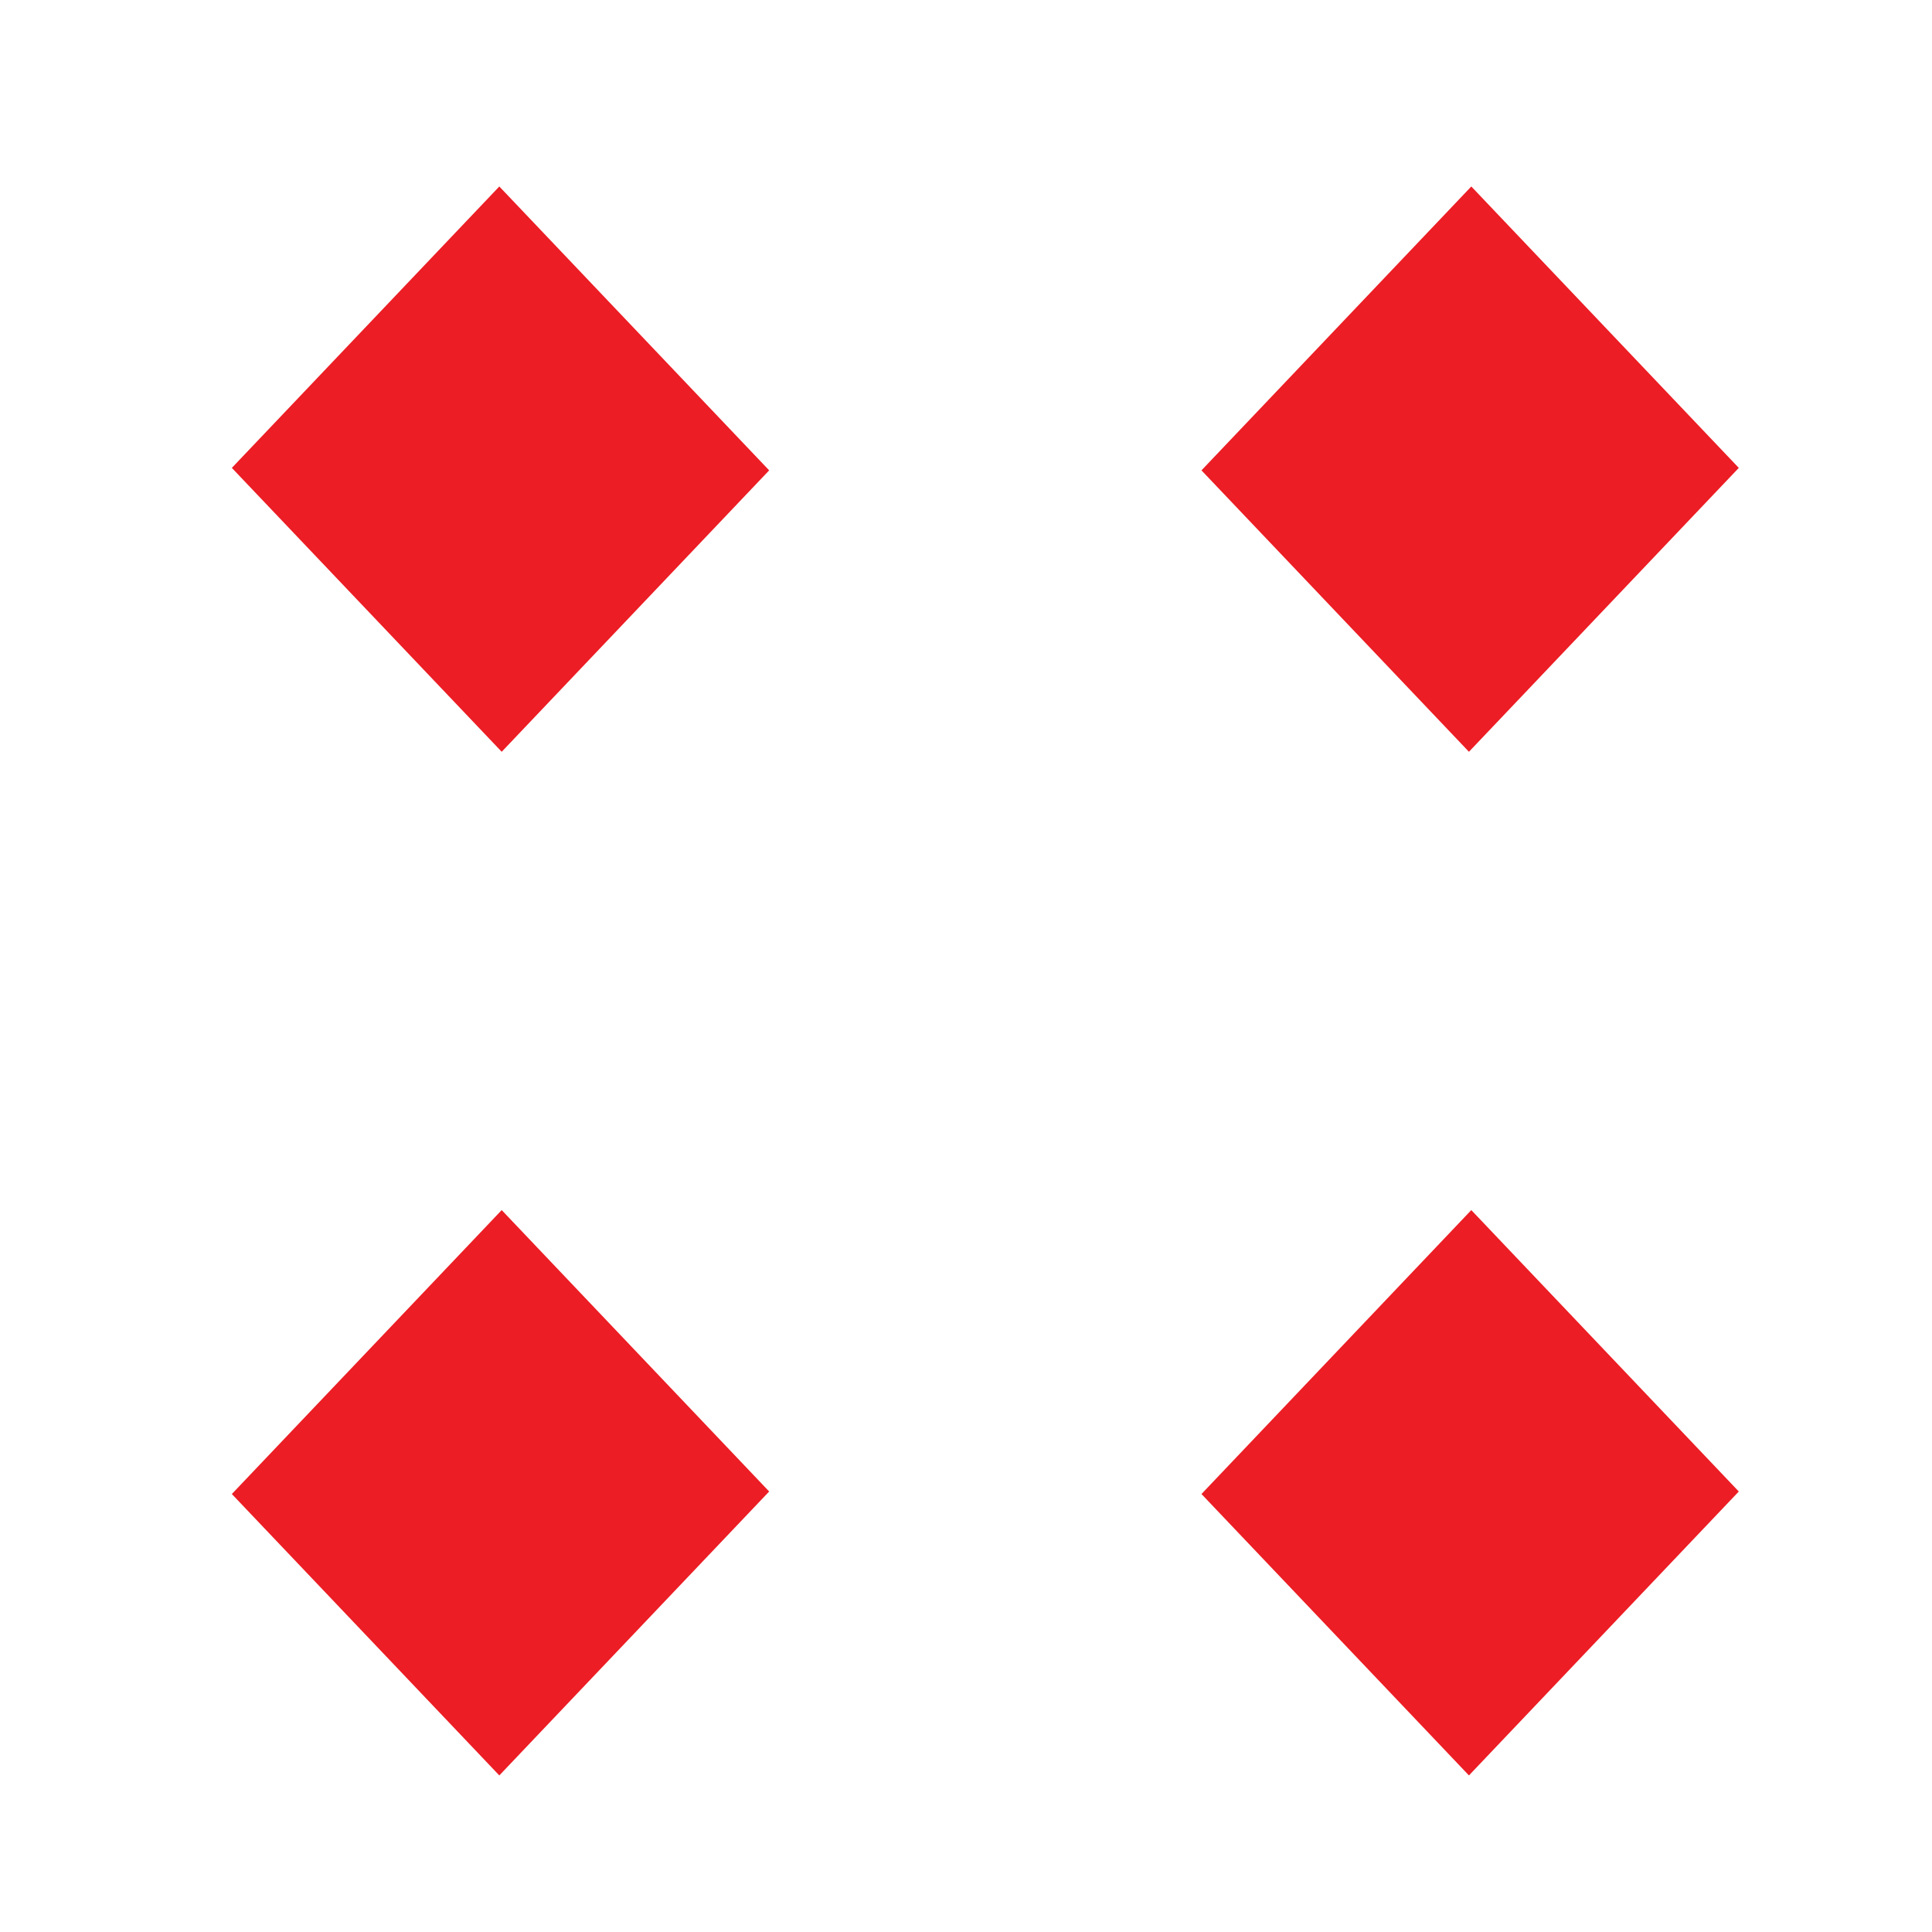 <?xml version="1.0" encoding="UTF-8"?>
<svg width="50px" height="50px" viewBox="0 0 50 50" version="1.1" xmlns="http://www.w3.org/2000/svg" xmlns:xlink="http://www.w3.org/1999/xlink">
    <!-- Generator: sketchtool 52.5 (67469) - http://www.bohemiancoding.com/sketch -->
    <title>30880ACA-A0E0-4A98-86D5-BA8877950CD4</title>
    <desc>Created with sketchtool.</desc>
    <g id="Symbols" stroke="none" stroke-width="1" fill="none" fill-rule="evenodd">
        <g id="01-system-icons/burger/red" fill="#EC1D24">
            <g id="dots@1x" transform="translate(6, 4)">
                <polygon id="Shape" points="-0 34.665 6.984 27.317 13.906 34.6 6.922 41.948"></polygon>
                <polygon id="Shape" points="25.094 34.665 32.077 27.317 39 34.6 32.016 41.948"></polygon>
                <polygon id="Shape" points="25.094 8.173 32.077 0.826 39 8.109 32.016 15.456"></polygon>
                <polygon id="Shape" points="6.922 0.826 13.906 8.173 6.984 15.456 -0 8.109"></polygon>
            </g>
        </g>
    </g>
</svg>